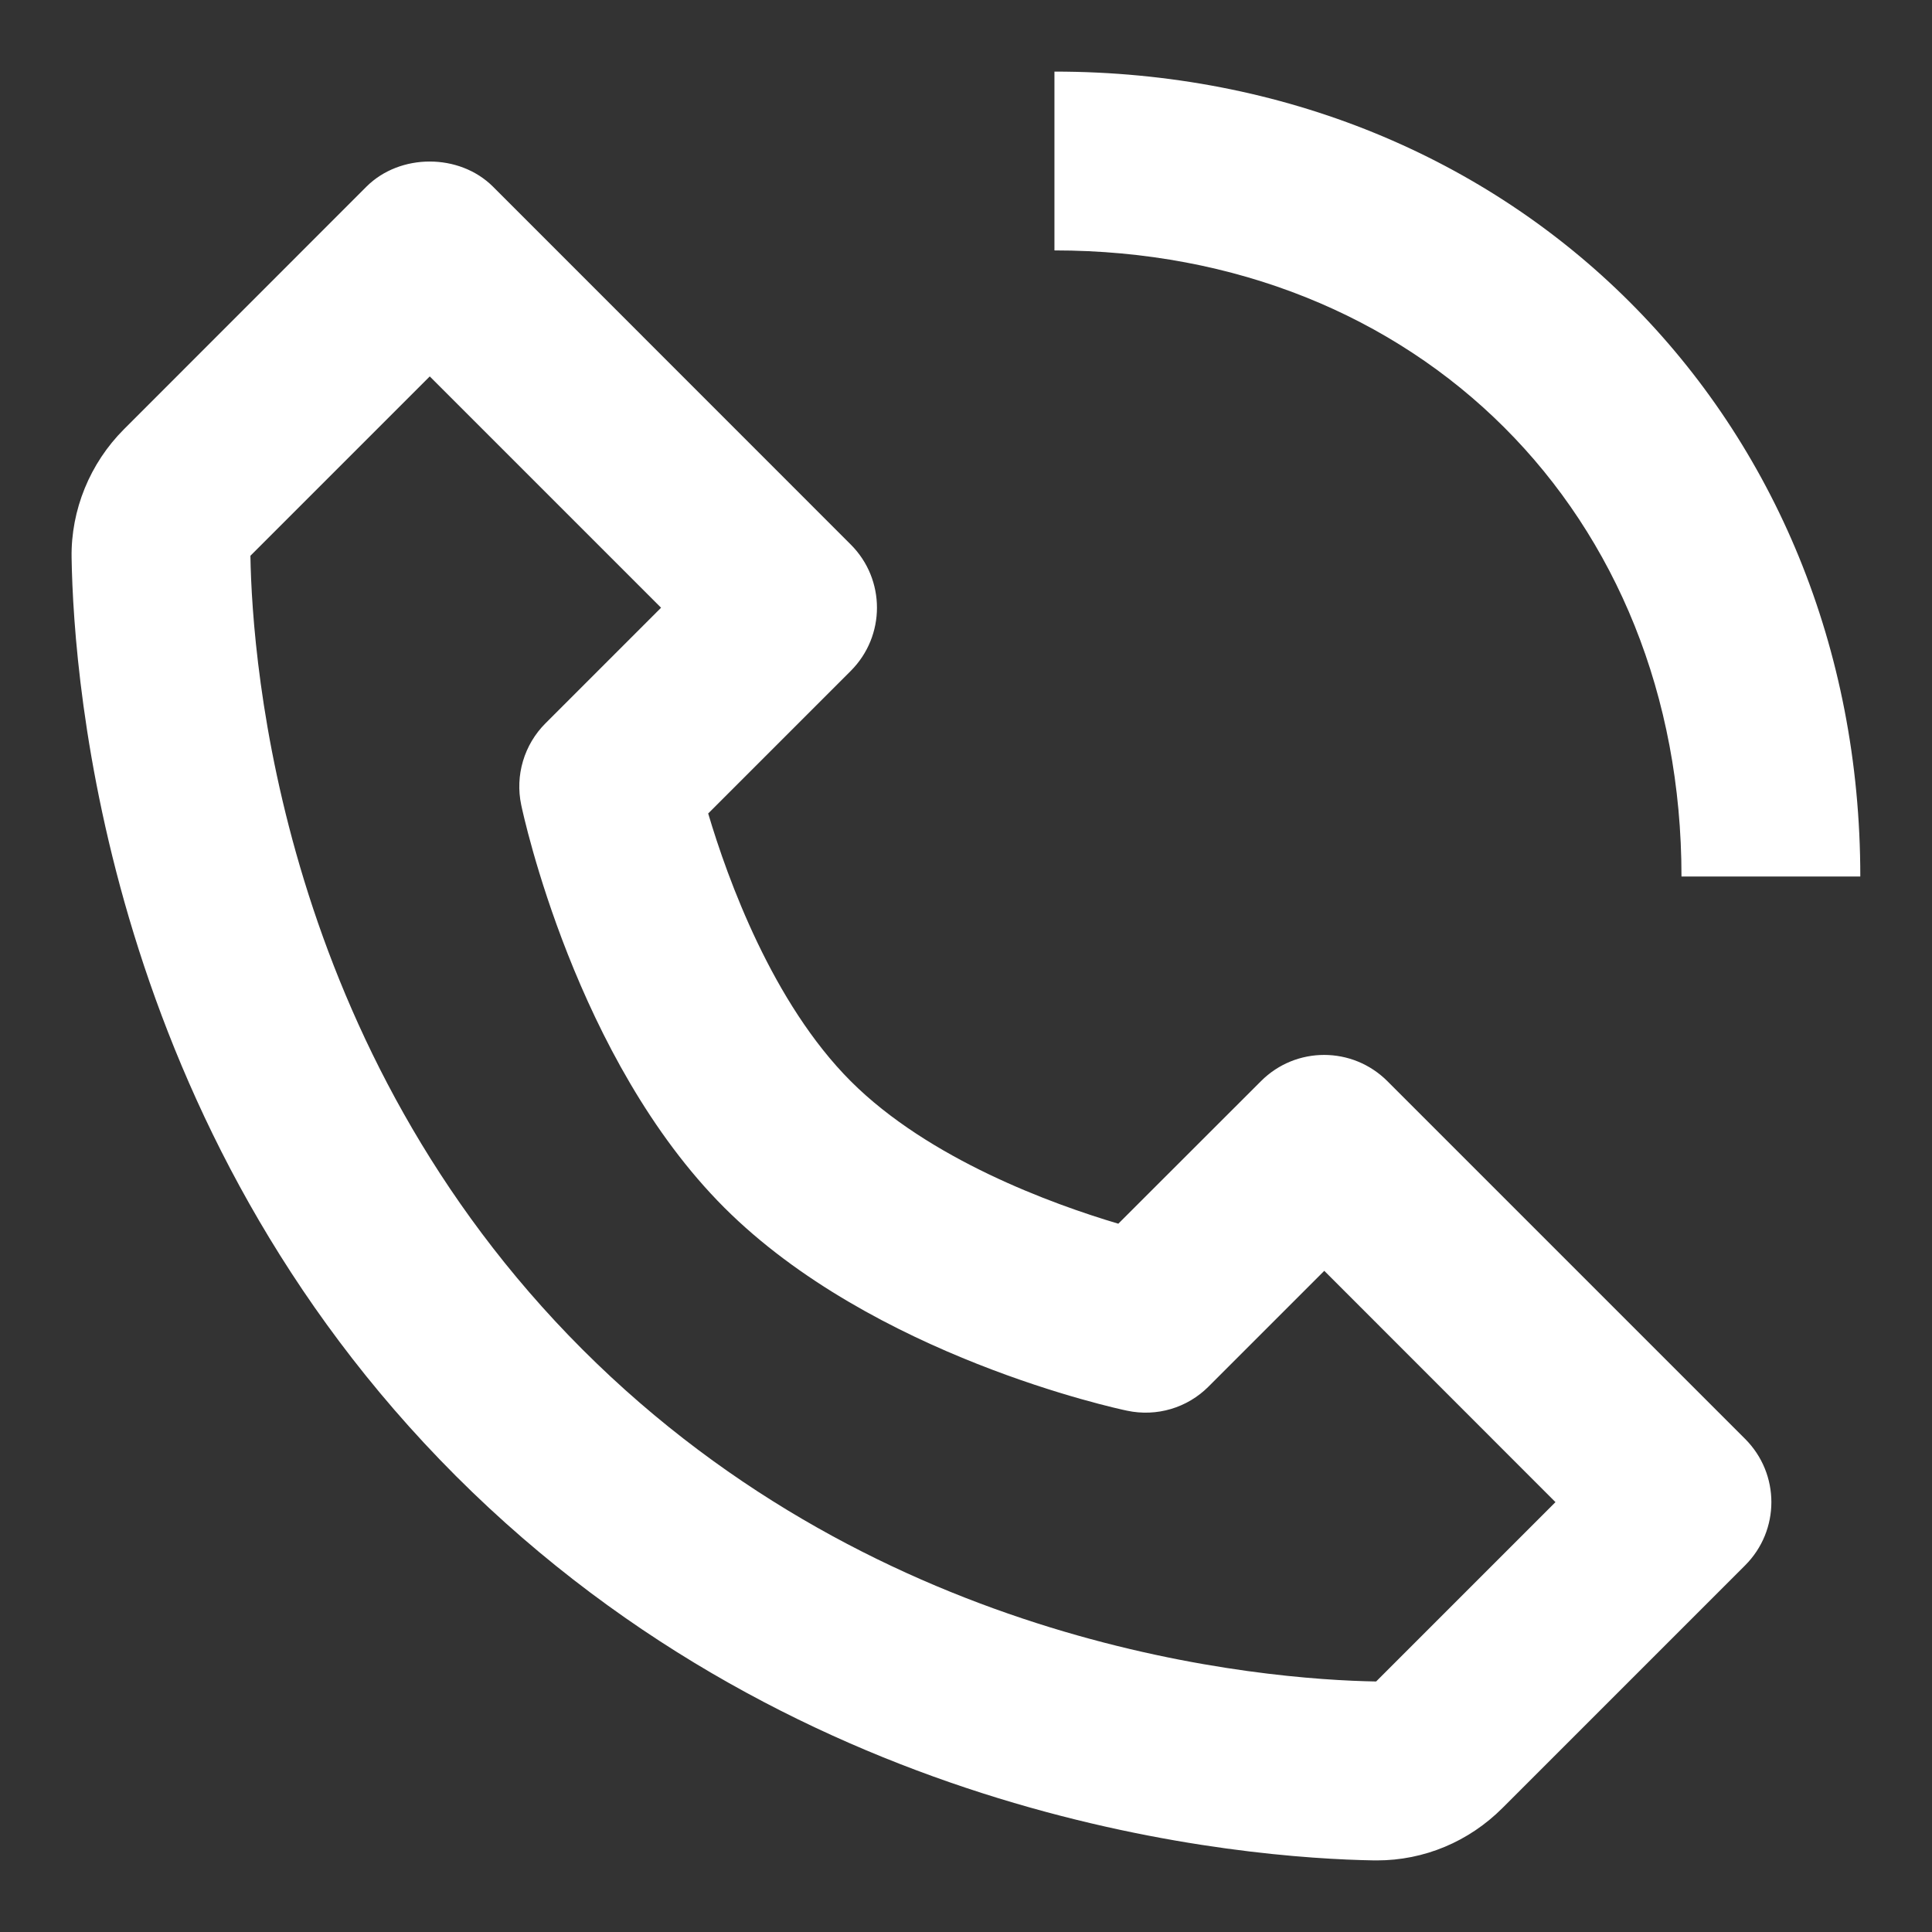 <?xml version="1.0" encoding="UTF-8"?>
<svg xmlns="http://www.w3.org/2000/svg" width="18" height="18" viewBox="0 0 18 18" fill="none">
  <rect x="0" y="0" width="18" height="18" fill="#333333" stroke="none"/>
  <path d="M12.805 17.333C12.809 17.333 12.824 17.333 12.828 17.333C13.268 17.333 13.684 17.159 13.999 16.844L16.259 14.584C16.585 14.258 16.585 13.732 16.259 13.406L12.926 10.073C12.6 9.747 12.073 9.747 11.748 10.073L10.419 11.401C9.803 11.218 8.654 10.801 7.926 10.073C7.198 9.344 6.781 8.195 6.598 7.579L7.926 6.251C8.252 5.925 8.252 5.398 7.926 5.073L4.593 1.739C4.28 1.427 3.727 1.427 3.414 1.739L1.155 3.999C0.838 4.316 0.66 4.751 0.667 5.195C0.686 6.382 1 10.503 4.248 13.752C7.497 17 11.618 17.313 12.805 17.333ZM4.004 3.507L6.159 5.662L5.082 6.739C4.883 6.938 4.798 7.224 4.856 7.499C4.876 7.595 5.365 9.868 6.748 11.251C8.132 12.634 10.404 13.123 10.5 13.143C10.777 13.202 11.062 13.117 11.26 12.918L12.338 11.84L14.492 13.995L12.821 15.666C11.781 15.648 8.223 15.369 5.427 12.573C2.622 9.768 2.35 6.197 2.333 5.178L4.004 3.507ZM15.666 8.166H17.332C17.332 3.891 14.105 0.667 9.824 0.667V2.333C13.209 2.333 15.666 4.786 15.666 8.166Z" fill="white"></path>
</svg>
